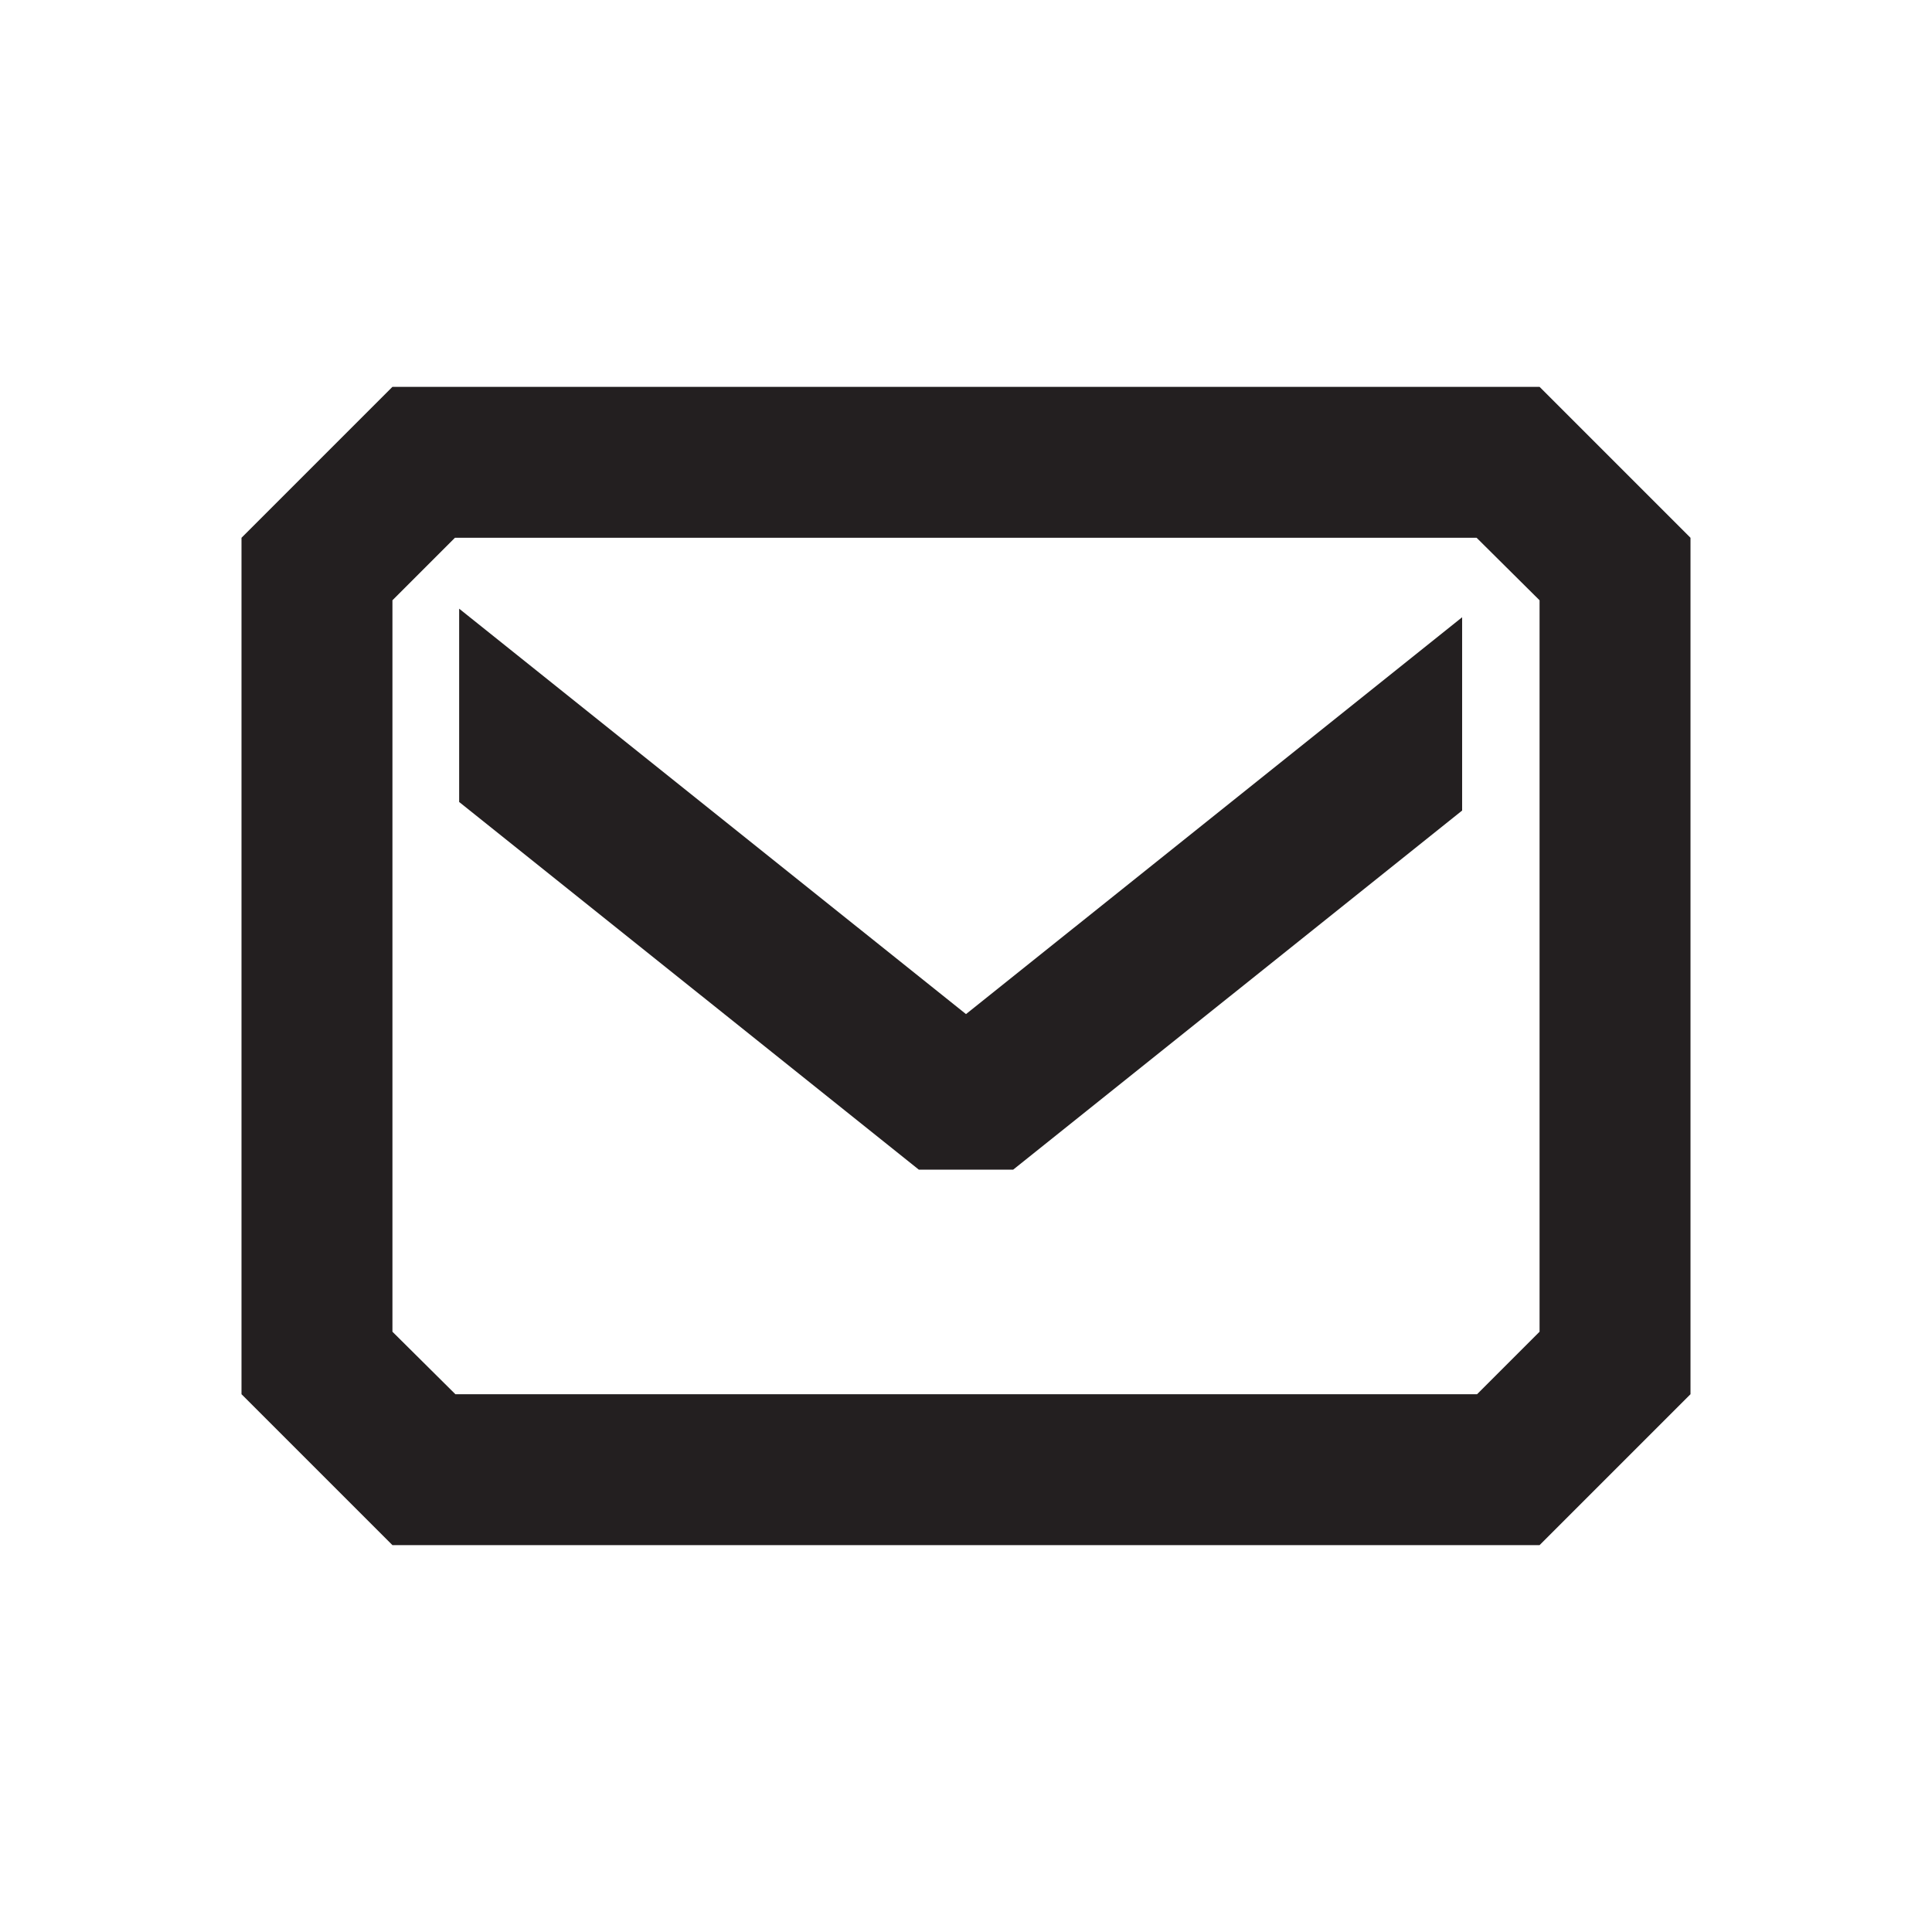 <?xml version="1.0" ?>
<!-- Uploaded to: SVG Repo, www.svgrepo.com, Generator: SVG Repo Mixer Tools -->
<svg width="800px" height="800px" viewBox="0 0 128 128" data-name="Layer 4" id="Layer_4" xmlns="http://www.w3.org/2000/svg" xmlns:xlink="http://www.w3.org/1999/xlink">
<defs>
<style>.cls-1,.cls-4{fill:none;}.cls-2{fill:#231f20;}.cls-3{clip-path:url(#clip-path);}.cls-4{stroke:#231f20;stroke-linejoin:bevel;stroke-width:10px;}</style>
<clipPath id="clip-path">
<rect class="cls-1" height="47.97" width="66.45" x="30.42" y="40.02"/>
</clipPath>
</defs>
<path class="cls-2" d="M97.83,35.63,102,39.77V88.23l-4.14,4.14H30.17L26,88.23V39.77l4.14-4.14H97.83m4.14-10H26l-10,10V92.37l10,10H102l10-10V35.63l-10-10Z"/>
<g class="cls-3">
<polyline class="cls-4" points="16.03 35.22 64 73.59 111.97 35.22"/>
</g>
</svg>